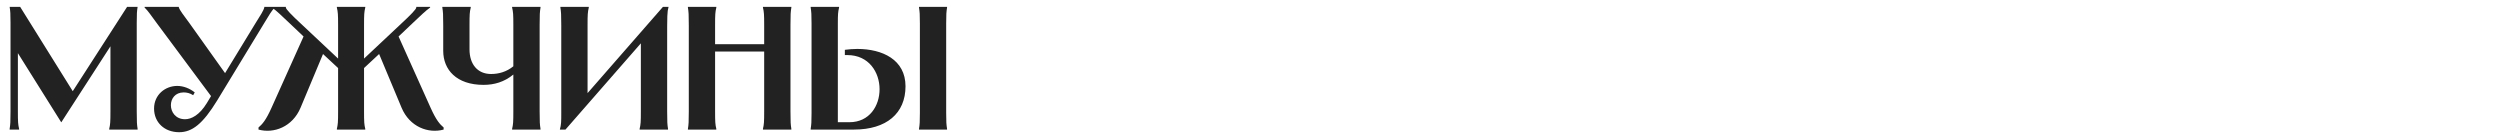 <?xml version="1.0" encoding="UTF-8"?> <svg xmlns="http://www.w3.org/2000/svg" width="328" height="18" viewBox="0 0 328 18" fill="none"><path d="M1.265 0.9H2.645L9.545 11.963L16.675 0.9H18.055C17.963 1.498 17.94 1.774 17.94 2.993V14.585C17.94 16.034 17.963 16.31 18.055 16.908V17H14.329V16.908C14.467 16.31 14.49 16.034 14.49 14.585V6.075L8.05 16.034H8.027L2.346 6.972V14.585C2.346 16.034 2.369 16.31 2.507 16.908V17H1.265V16.908C1.357 16.31 1.38 16.034 1.38 14.585V2.993C1.38 1.774 1.357 1.498 1.265 0.9ZM18.971 0.9H23.456V0.946C23.571 1.36 24.123 2.027 24.905 3.108L29.528 9.594L33.484 3.108C34.151 2.027 34.611 1.36 34.68 0.946V0.9H36.037V0.992C35.623 1.429 35.301 1.981 34.634 3.085L28.493 13.182C26.607 16.264 25.204 17.345 23.502 17.345C21.57 17.345 20.213 16.057 20.213 14.24C20.213 12.423 21.685 11.273 23.249 11.273C24.031 11.273 24.859 11.572 25.549 12.124L25.342 12.492C24.928 12.216 24.491 12.124 24.1 12.124C22.973 12.124 22.421 12.952 22.421 13.803C22.421 14.7 23.042 15.643 24.284 15.643C25.089 15.643 26.17 15.114 27.136 13.527L27.688 12.607L20.604 3.085C19.799 2.004 19.431 1.429 18.971 0.992V0.9ZM35.687 0.9H37.504V0.992C37.504 1.199 38.286 2.004 39.482 3.108L44.358 7.685V3.315C44.358 1.866 44.335 1.59 44.197 0.992V0.9H47.923V0.992C47.785 1.59 47.762 1.866 47.762 3.315V7.685L52.638 3.108C53.834 2.004 54.616 1.199 54.616 0.992V0.9H56.433V0.992C55.812 1.429 55.237 2.004 54.087 3.085L52.293 4.787L56.479 14.102C57.238 15.804 57.721 16.31 58.204 16.724V17C56.203 17.552 53.742 16.655 52.684 14.125L49.74 7.087L47.762 8.927V14.585C47.762 16.034 47.785 16.31 47.923 16.908V17H44.197V16.908C44.335 16.31 44.358 16.034 44.358 14.585V8.927L42.38 7.087L39.436 14.125C38.378 16.655 35.917 17.552 33.916 17V16.724C34.399 16.31 34.882 15.804 35.641 14.102L39.827 4.787L38.033 3.085C36.883 2.004 36.308 1.429 35.687 0.992V0.9ZM58.035 0.9H61.761V0.992C61.623 1.59 61.6 1.866 61.6 3.315V6.489C61.6 8.375 62.612 9.709 64.43 9.709C65.465 9.709 66.477 9.41 67.35 8.697V3.315C67.35 1.866 67.328 1.59 67.189 0.992V0.9H70.915V0.992C70.823 1.59 70.8 1.866 70.8 3.315V14.585C70.8 16.034 70.823 16.31 70.915 16.908V17H67.189V16.908C67.328 16.31 67.35 16.034 67.35 14.585V9.778C66.154 10.767 64.82 11.135 63.441 11.135C59.876 11.135 58.151 9.134 58.151 6.673V3.315C58.151 1.866 58.127 1.59 58.035 0.992V0.9ZM73.523 0.9H77.249V0.992C77.112 1.59 77.088 1.866 77.088 3.315V12.216L86.978 0.9H87.715C87.531 1.59 87.531 1.935 87.531 5.5V14.585C87.531 16.034 87.553 16.31 87.645 16.908V17H83.919V16.908C84.058 16.31 84.081 16.034 84.081 14.585V5.684L74.191 17H73.454C73.638 16.31 73.638 15.965 73.638 14.815V3.315C73.638 1.866 73.615 1.59 73.523 0.992V0.9ZM100.099 0.9H103.825V0.992C103.733 1.59 103.71 1.866 103.71 3.315V14.585C103.71 16.034 103.733 16.31 103.825 16.908V17H100.099V16.908C100.237 16.31 100.26 16.034 100.26 14.585V6.765H93.82V14.585C93.82 16.034 93.843 16.31 93.981 16.908V17H90.255V16.908C90.347 16.31 90.37 16.034 90.37 14.585V3.315C90.37 1.866 90.347 1.59 90.255 0.992V0.9H93.981V0.992C93.843 1.59 93.82 1.866 93.82 3.315V5.799H100.26V3.315C100.26 1.866 100.237 1.59 100.099 0.992V0.9ZM120.574 0.9H124.254V0.992C124.162 1.59 124.139 1.866 124.139 3.085V14.815C124.139 16.034 124.162 16.31 124.254 16.908V17H120.574V16.908C120.666 16.31 120.689 16.034 120.689 14.815V3.085C120.689 1.866 120.666 1.59 120.574 0.992V0.9ZM106.36 17V16.908C106.452 16.31 106.475 16.034 106.475 14.815V3.085C106.475 1.866 106.452 1.59 106.36 0.992V0.9H110.086V0.992C109.948 1.59 109.925 1.866 109.925 3.085V16.034H111.443C114.088 16.034 115.399 13.872 115.399 11.71C115.399 9.479 113.996 7.225 111.167 7.225H110.845V6.535C111.397 6.466 111.926 6.42 112.478 6.42C115.767 6.42 118.803 7.823 118.803 11.319C118.803 14.884 116.296 17 112.041 17H106.36Z" fill="#222222"></path></svg> 